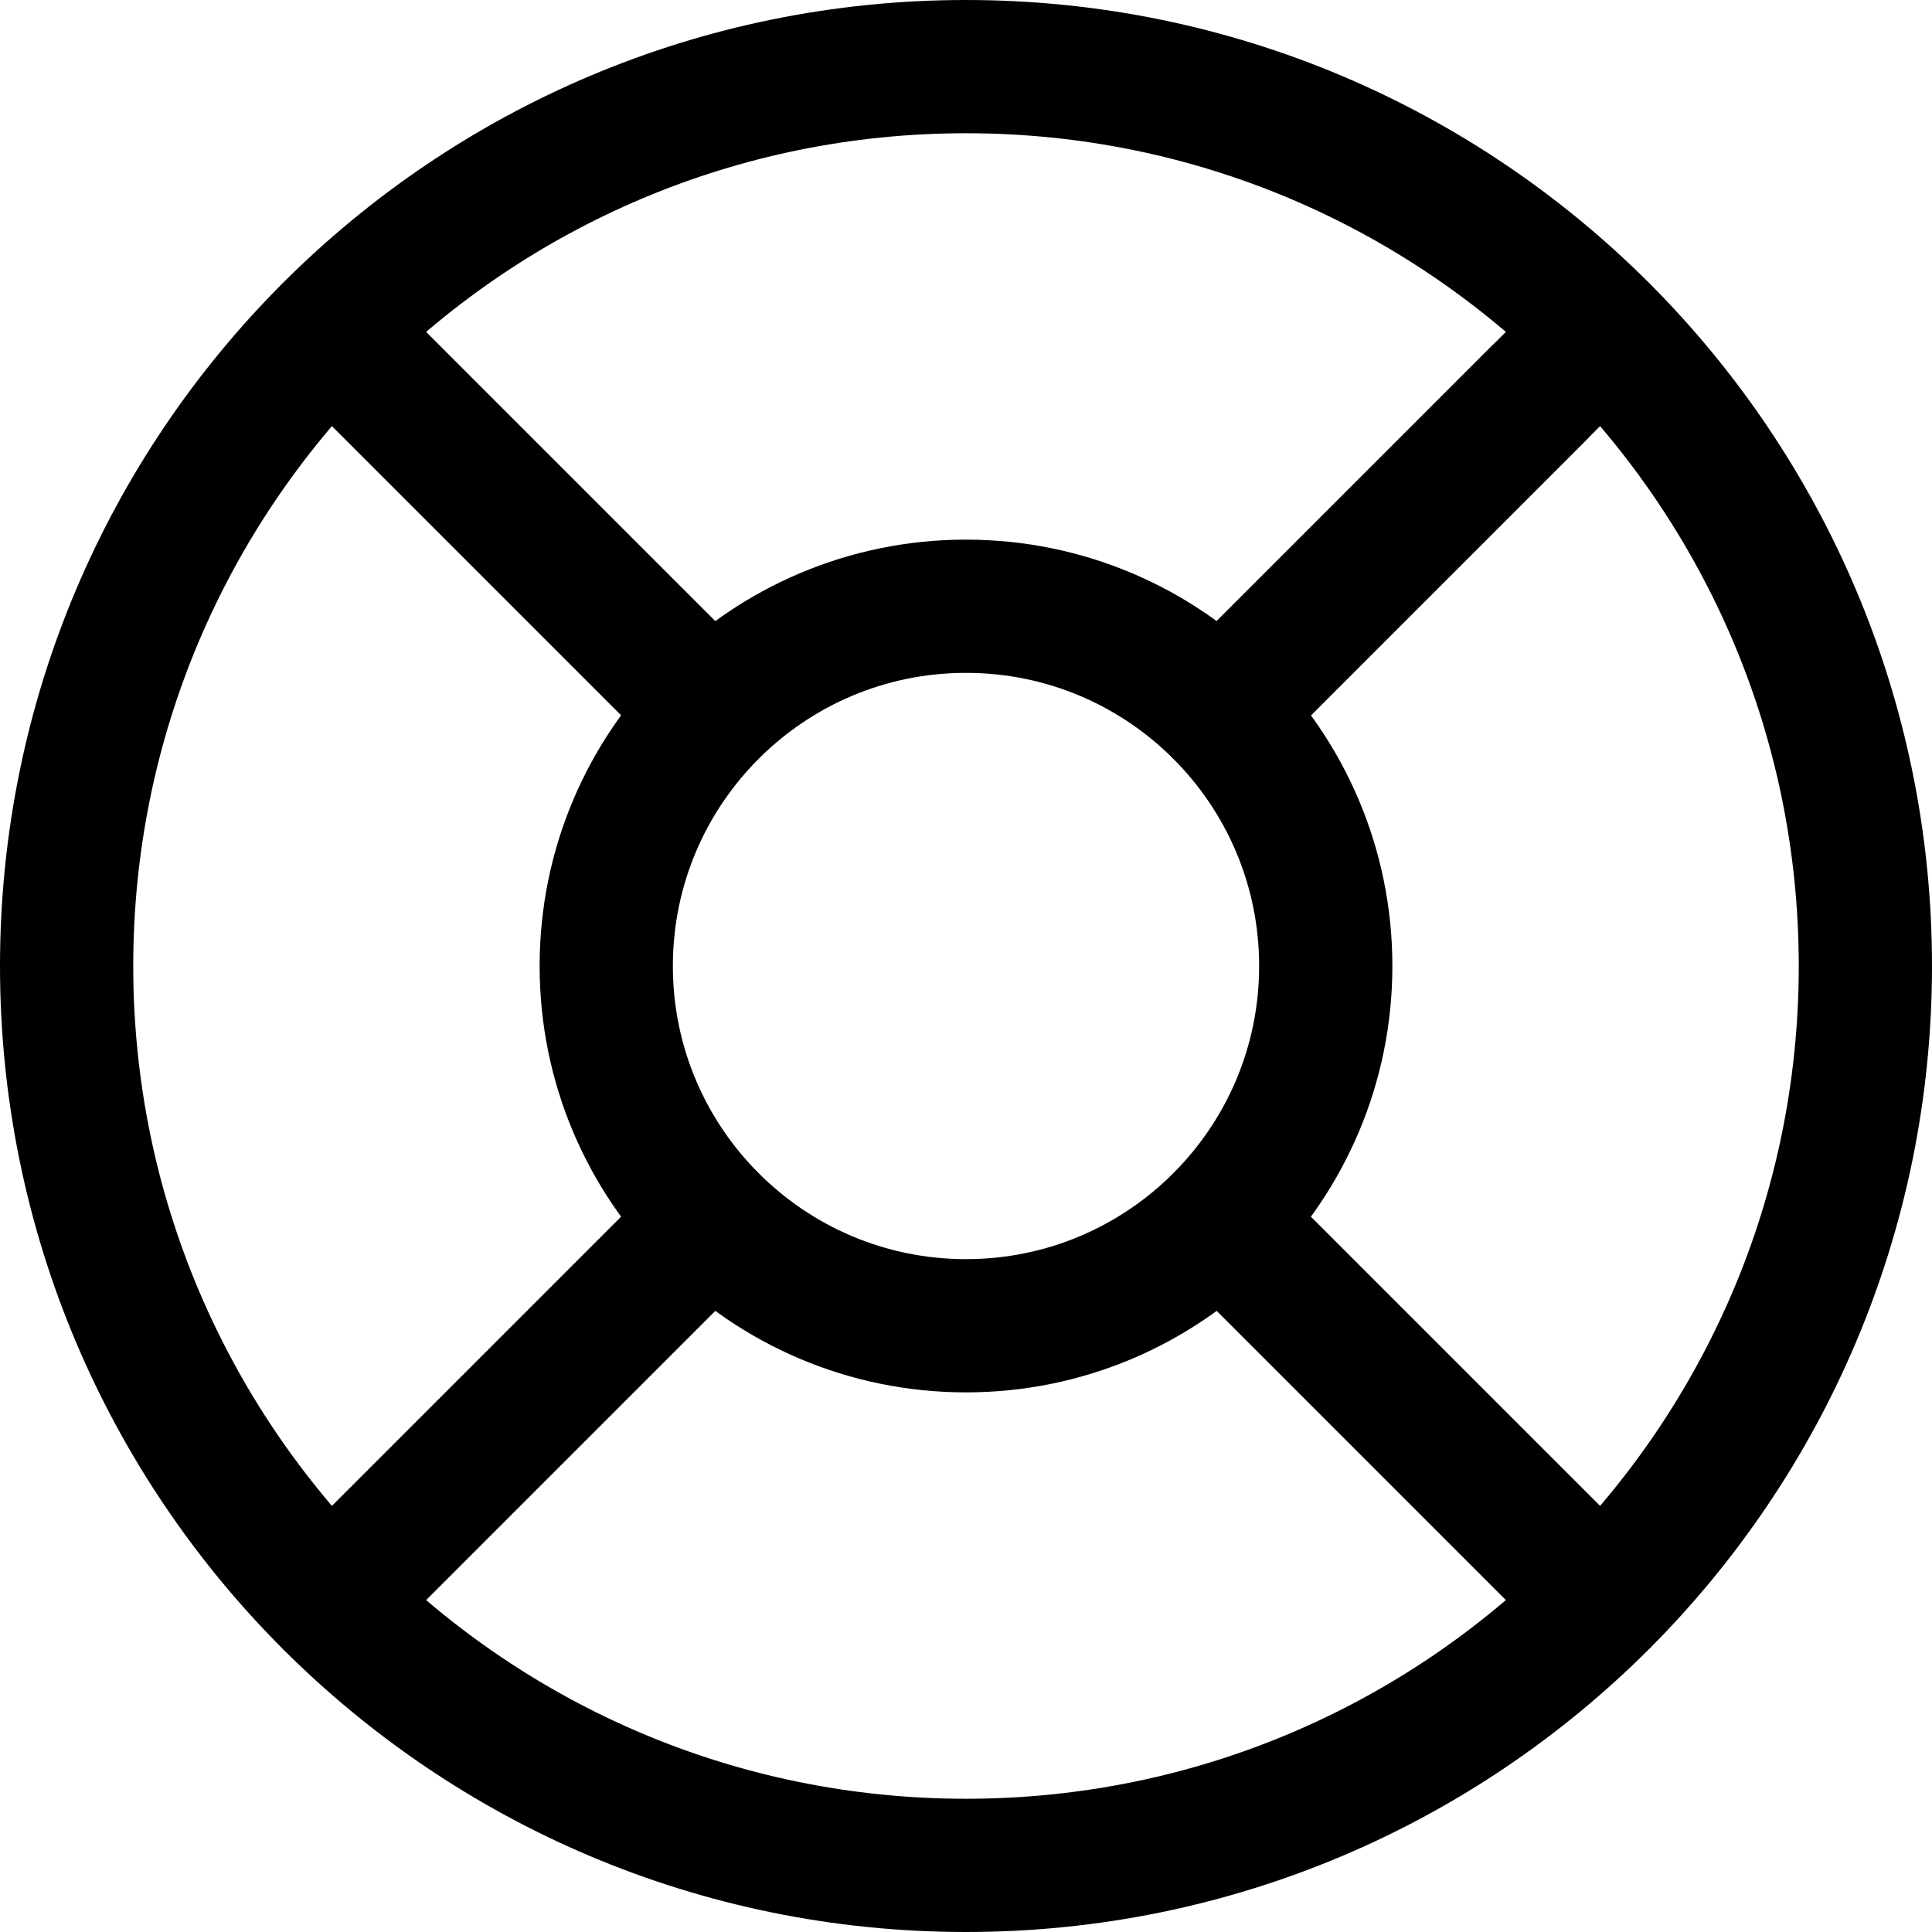 <svg width="29" height="29" viewBox="0 0 29 29" fill="none" xmlns="http://www.w3.org/2000/svg">
<path d="M14.5 28C21.956 28 28 21.956 28 14.5C28 7.044 21.956 1 14.5 1C7.044 1 1 7.044 1 14.5C1 21.956 7.044 28 14.5 28Z" stroke="black" stroke-width="2" stroke-linecap="round" stroke-linejoin="round"/>
<path d="M14.5 19.9C17.482 19.9 19.9 17.482 19.9 14.5C19.9 11.518 17.482 9.1 14.5 9.1C11.518 9.1 9.1 11.518 9.1 14.5C9.1 17.482 11.518 19.9 14.5 19.9Z" stroke="black" stroke-width="2" stroke-linecap="round" stroke-linejoin="round"/>
<path d="M18.32 18.32L24.044 24.044" stroke="black" stroke-width="2" stroke-linecap="round" stroke-linejoin="round"/>
<path d="M4.956 24.044L10.68 18.32" stroke="black" stroke-width="2" stroke-linecap="round" stroke-linejoin="round"/>
<path d="M18.32 10.68L24.044 4.956" stroke="black" stroke-width="2" stroke-linecap="round" stroke-linejoin="round"/>
<path d="M18.32 10.68L23.086 5.914" stroke="black" stroke-width="2" stroke-linecap="round" stroke-linejoin="round"/>
<path d="M4.956 4.956L10.68 10.68" stroke="black" stroke-width="2" stroke-linecap="round" stroke-linejoin="round"/>
</svg>
